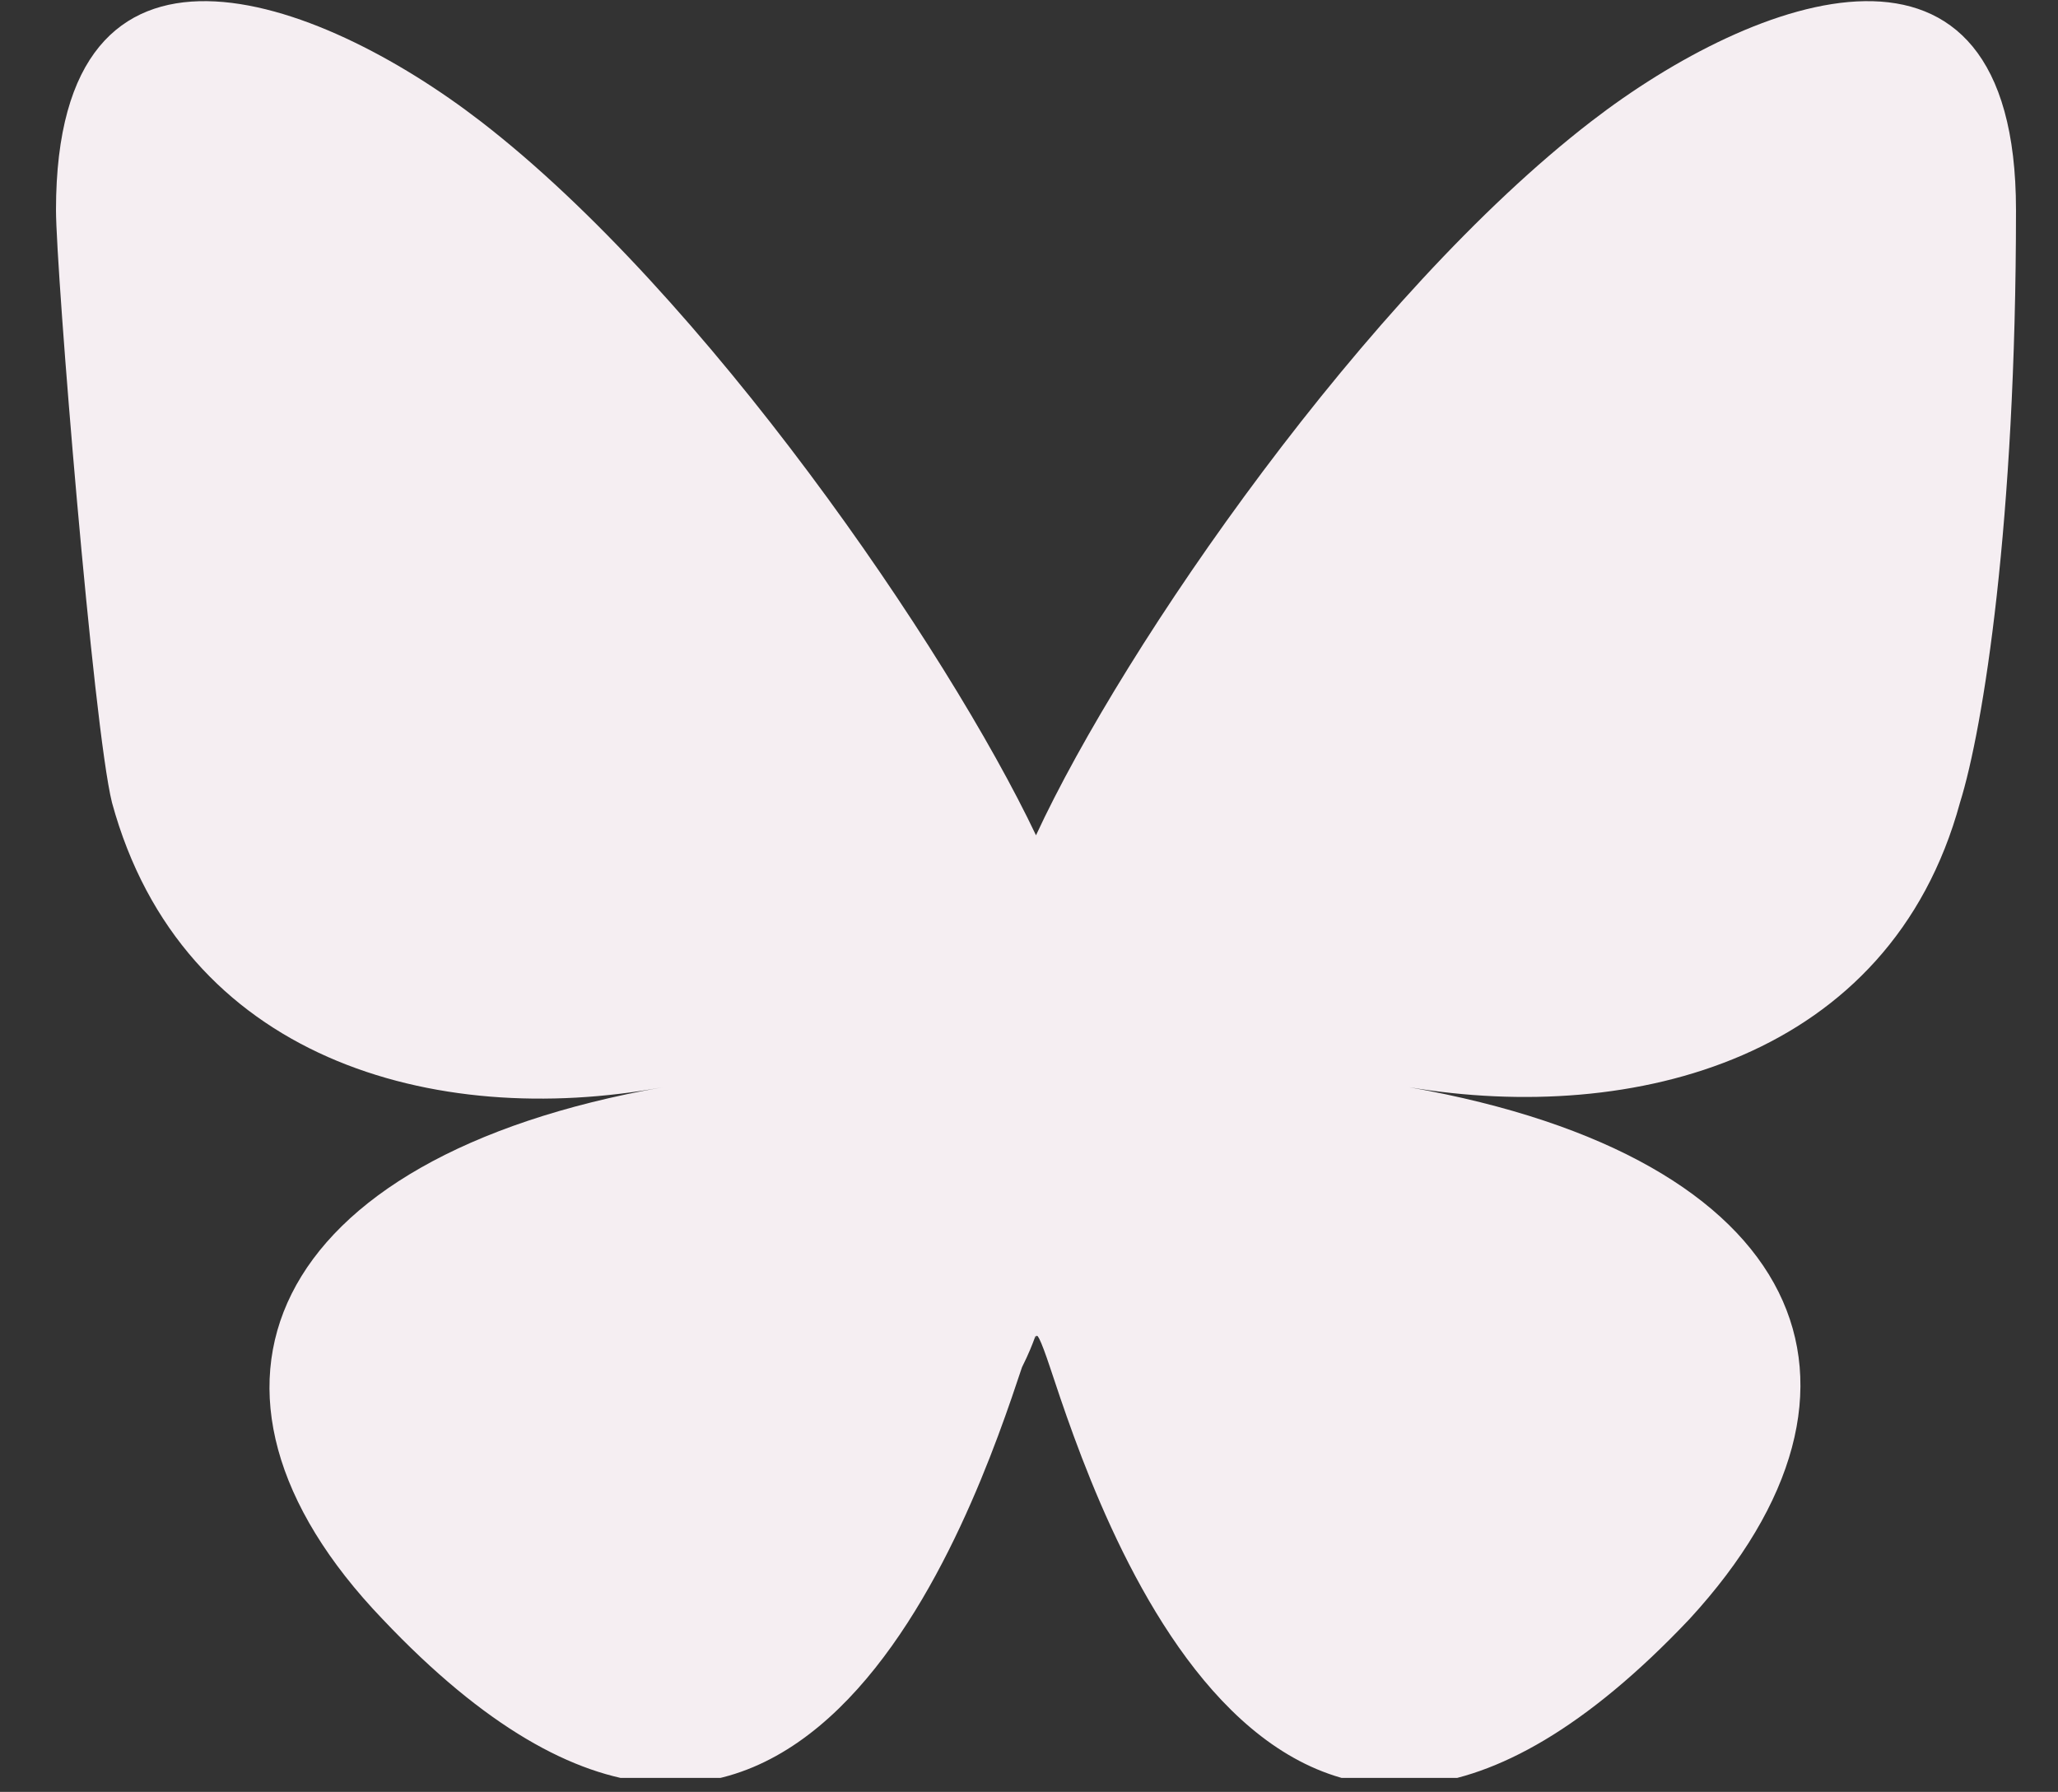 <?xml version="1.0" encoding="UTF-8"?> <svg xmlns="http://www.w3.org/2000/svg" xmlns:xlink="http://www.w3.org/1999/xlink" id="Layer_1" version="1.1" viewBox="0 0 44.1 38.4"><rect x="0" y="0" width="44.1" height="38.4" fill="#333333" stroke="none"/><defs><style> .st0 { fill: none; } .st1 { fill: #f5eef2; } .st2 { clip-path: url(#clippath); } </style><clipPath id="clippath"><rect class="st0" x="1.2" width="42" height="38.1"></rect></clipPath></defs><g class="st2"><path class="st1" d="M10.3,2.6c4.8,3.7,10,11.3,11.9,15.3,1.9-4.1,7.1-11.6,11.9-15.3,3.5-2.7,9.1-4.8,9.1,1.9s-.7,11.1-1.2,12.7c-1.5,5.5-7,6.9-11.8,6.1,8.5,1.5,10.6,6.4,6,11.4-8.9,9.4-12.7-2.4-13.7-5.4-.2-.6-.3-.8-.3-.6,0-.2,0,0-.3.6-1,3-4.9,14.7-13.7,5.4-4.7-4.9-2.5-9.9,6-11.4-4.9.9-10.3-.6-11.8-6.1-.4-1.6-1.2-11.4-1.2-12.7C1.2-2.2,6.8-.1,10.3,2.6Z"></path></g></svg> 